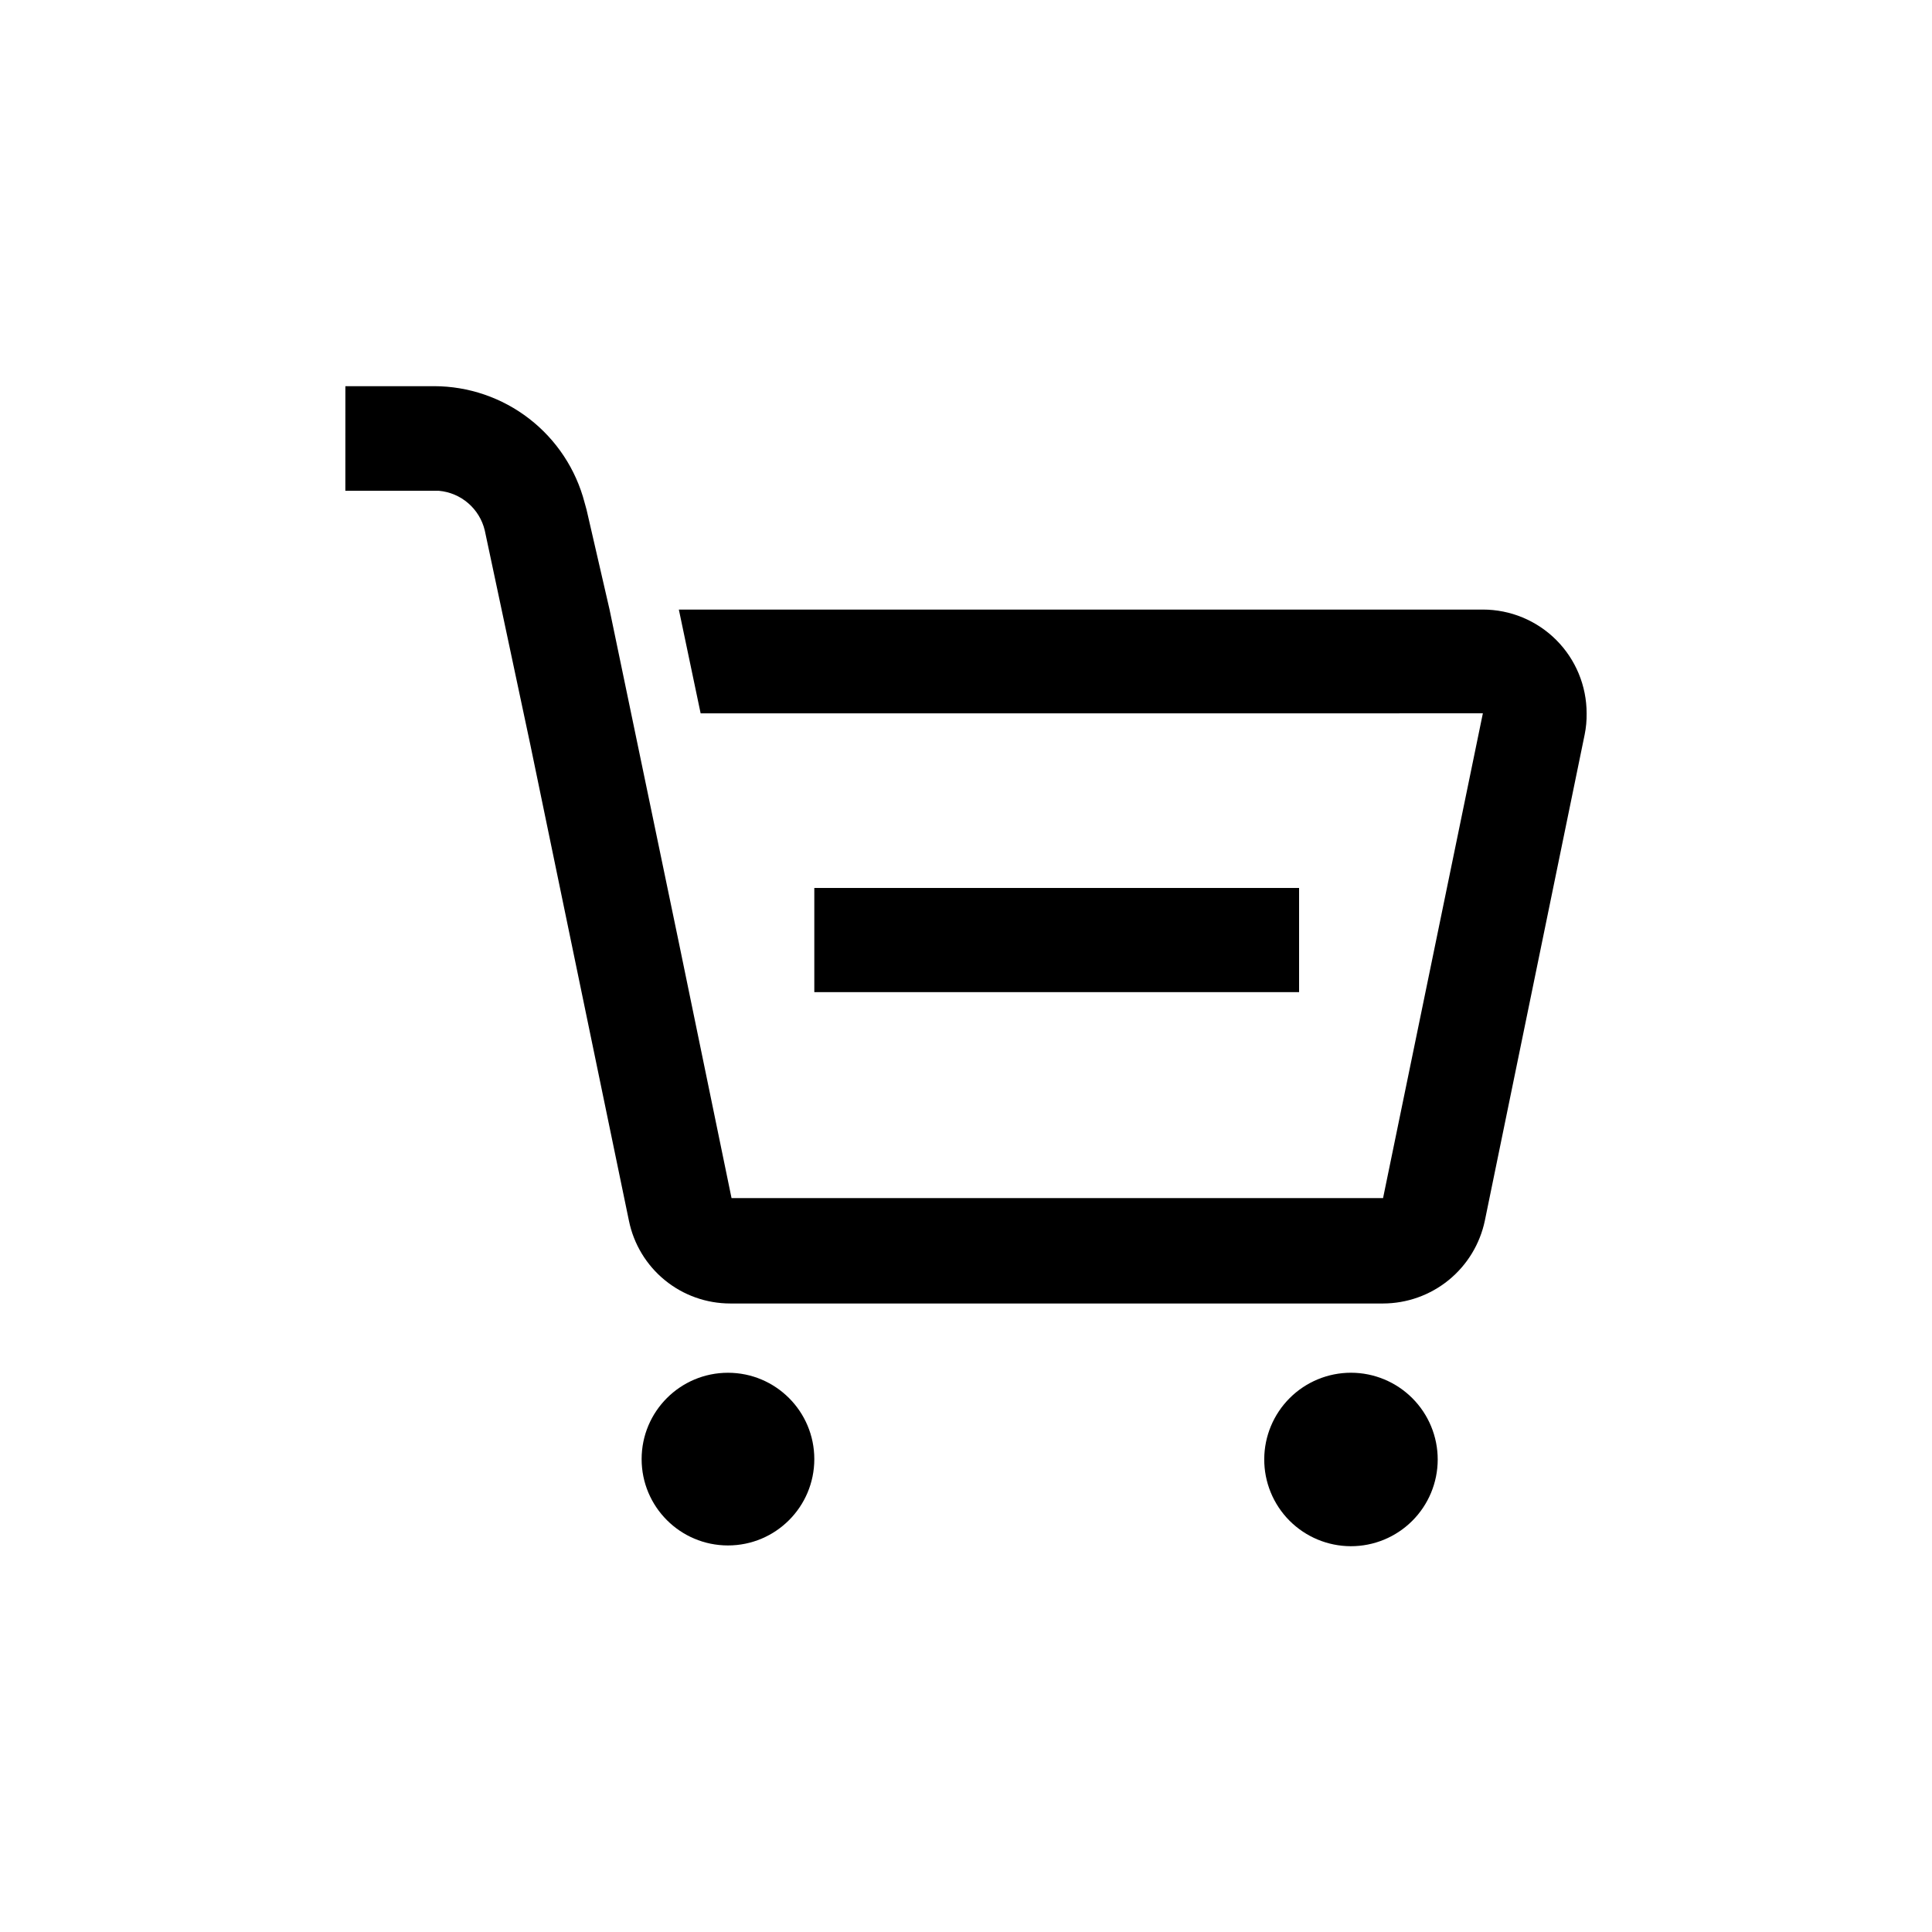 <?xml version="1.0" encoding="UTF-8"?>
<!-- Uploaded to: SVG Repo, www.svgrepo.com, Generator: SVG Repo Mixer Tools -->
<svg fill="#000000" width="800px" height="800px" version="1.1" viewBox="144 144 512 512" xmlns="http://www.w3.org/2000/svg">
 <g>
  <path d="m359.8 530.68c0 12.637-10.242 22.879-22.879 22.879s-22.883-10.242-22.883-22.879c0-12.641 10.246-22.883 22.883-22.883s22.879 10.242 22.879 22.883"/>
  <path d="m502.02 507.79c6.102 0 11.953 2.426 16.266 6.746 4.312 4.316 6.731 10.172 6.723 16.273-0.012 6.106-2.445 11.953-6.773 16.258-4.324 4.305-10.184 6.715-16.285 6.695-6.102-0.02-11.945-2.465-16.246-6.793-4.297-4.332-6.699-10.195-6.668-16.297 0.027-6.078 2.461-11.898 6.769-16.188 4.305-4.289 10.137-6.695 16.215-6.695z"/>
  <path d="m235.53 246.34h23.512-0.004c9.125 0.008 17.992 3.043 25.207 8.625 7.219 5.582 12.383 13.402 14.68 22.234l0.523 1.891 6.09 26.449 18.367 88.273 13.961 67.699 172.66-0.004 26.449-128.47-207.3 0.004-5.773-27.5h213.07c7.293 0 14.285 2.894 19.445 8.055 5.156 5.156 8.055 12.152 8.055 19.445 0.031 1.902-0.145 3.801-0.527 5.668l-26.449 128.79c-1.301 6.195-4.688 11.754-9.598 15.75-4.914 3.992-11.047 6.176-17.375 6.188h-172.98c-6.32 0.004-12.453-2.176-17.348-6.176-4.898-3.996-8.262-9.566-9.523-15.762l-26.133-126.16-12.07-56.781c-1.379-5.754-6.281-9.98-12.176-10.496h-24.77z"/>
  <path d="m488.27 379.32v27.605h-128.47v-27.605z"/>
 </g>
</svg>